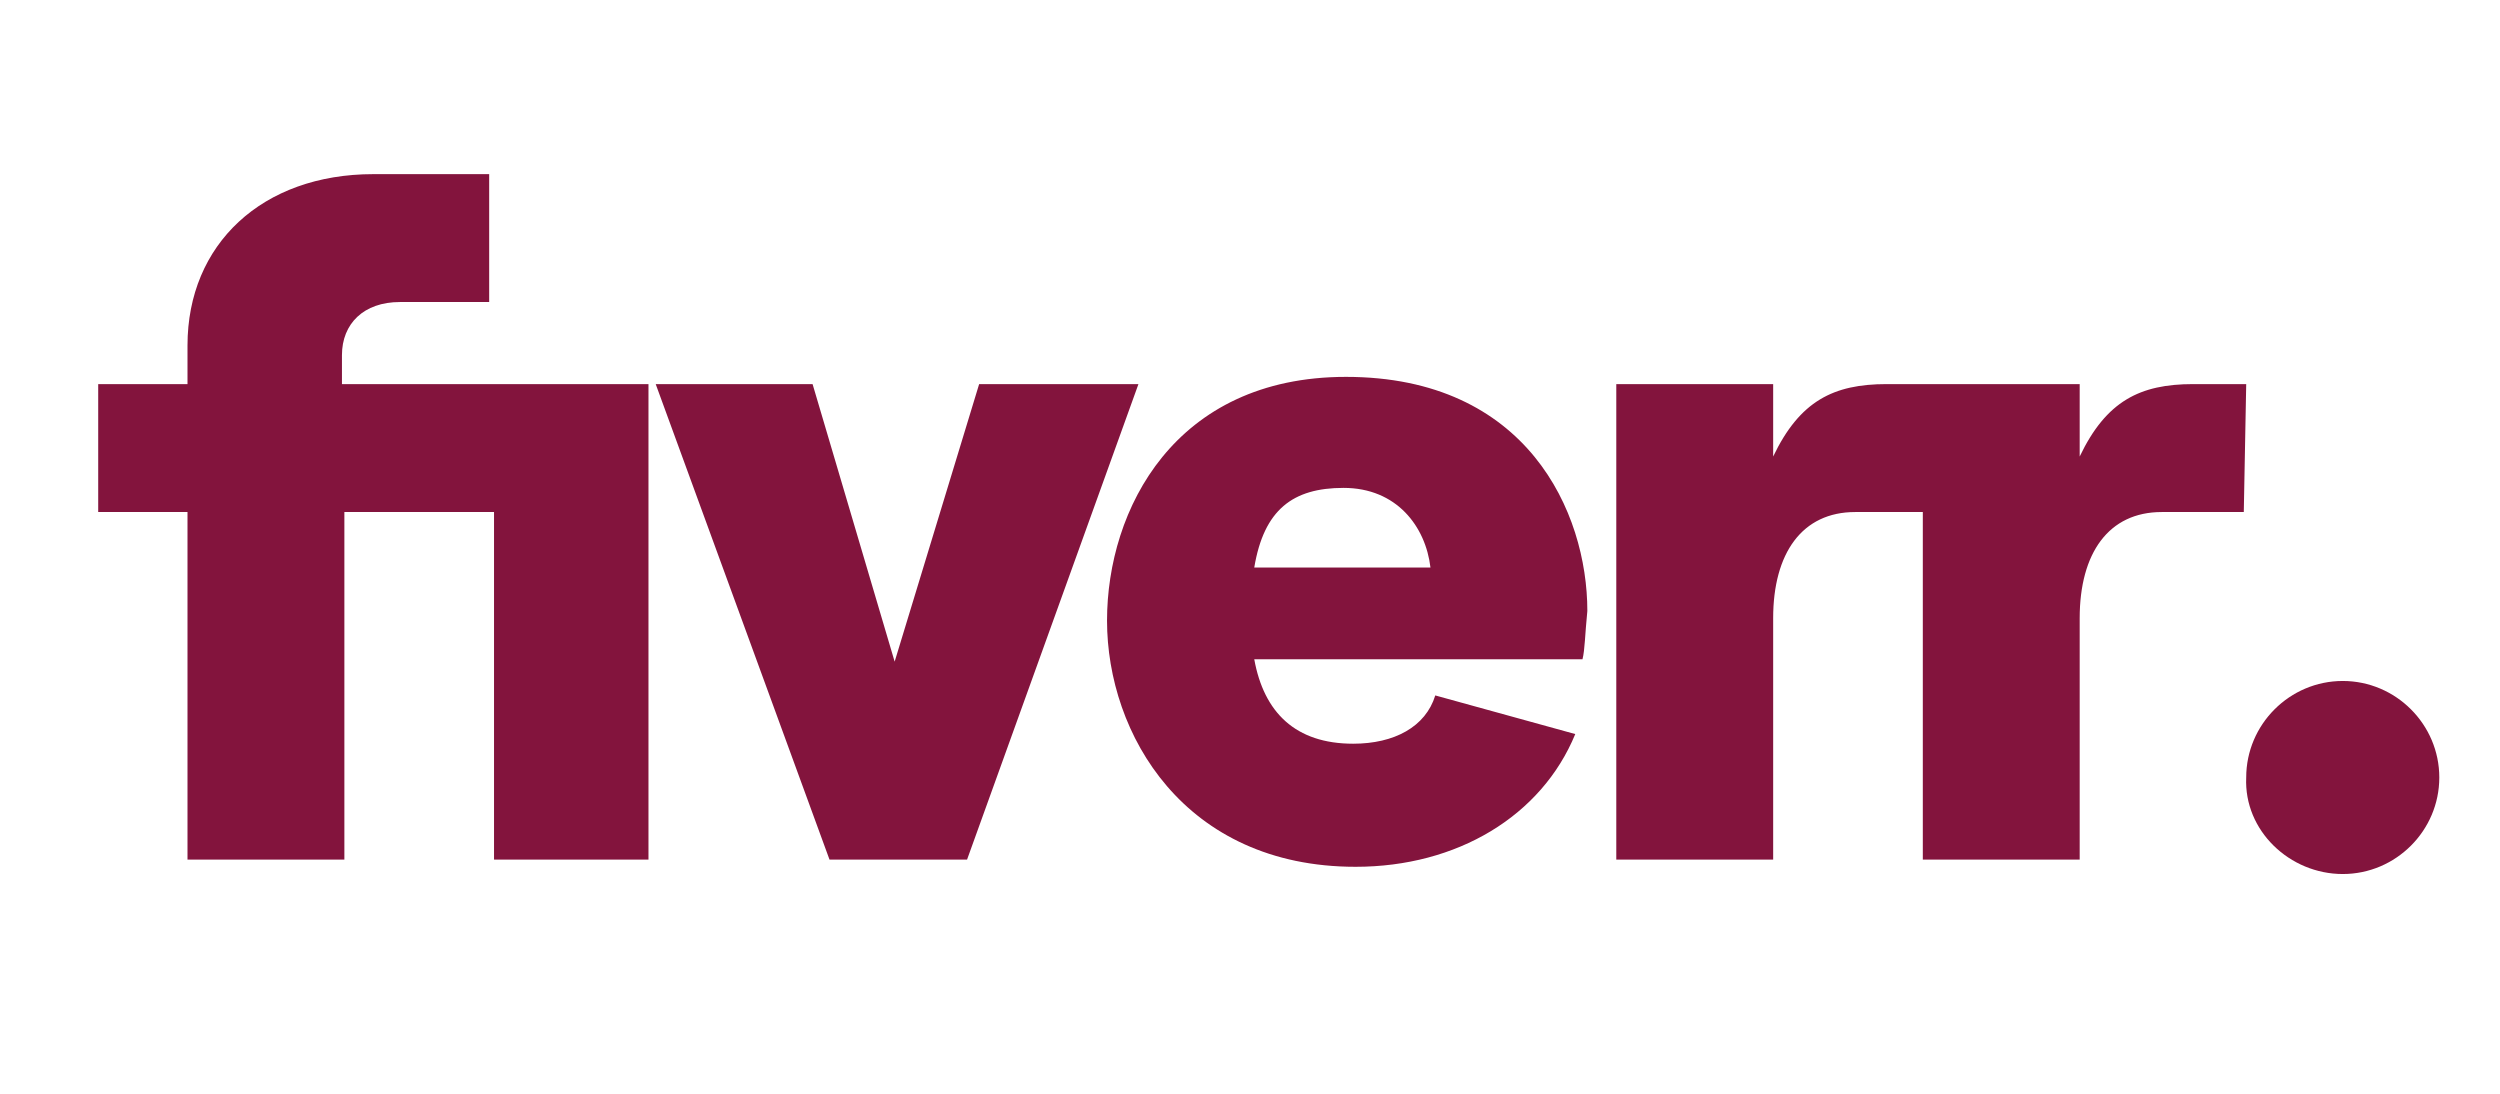 <svg xmlns="http://www.w3.org/2000/svg" fill="none" viewBox="0 0 64 28"><path d="M57.441 13.108H55.341C53.981 13.108 53.24 14.158 53.24 15.826V22.005H49.224V13.108H47.494C46.135 13.108 45.393 14.158 45.393 15.826V22.005H41.377V9.833H45.393V11.687C46.073 10.265 46.938 9.833 48.297 9.833H53.24V11.687C53.92 10.265 54.785 9.833 56.144 9.833H57.503L57.441 13.108ZM40.512 16.877H32.109C32.356 18.236 33.16 19.039 34.642 19.039C35.693 19.039 36.496 18.607 36.743 17.803L40.327 18.792C39.462 20.893 37.299 22.19 34.704 22.19C30.317 22.19 28.34 18.792 28.34 15.888C28.34 13.046 30.07 9.648 34.457 9.648C39.091 9.648 40.636 13.108 40.636 15.641C40.574 16.259 40.574 16.629 40.512 16.877ZM36.62 14.529C36.496 13.478 35.755 12.49 34.395 12.49C33.098 12.49 32.356 13.046 32.109 14.529H36.62ZM21.235 22.005H24.757L29.144 9.833H25.066L22.903 16.938L20.802 9.833H16.786L21.235 22.005ZM4.8 22.005H8.816V13.108H12.647V22.005H16.601V9.833H8.754V9.091C8.754 8.288 9.31 7.732 10.237 7.732H12.523V4.458H9.557C6.715 4.458 4.8 6.249 4.8 8.844V9.833H2.514V13.108H4.8V22.005Z" fill="#83143d"/><path d="M59.975 22.375C61.334 22.375 62.446 21.263 62.446 19.904C62.446 18.545 61.334 17.433 59.975 17.433C58.615 17.433 57.503 18.545 57.503 19.904C57.441 21.263 58.615 22.375 59.975 22.375Z" fill="#83143d"/></svg>